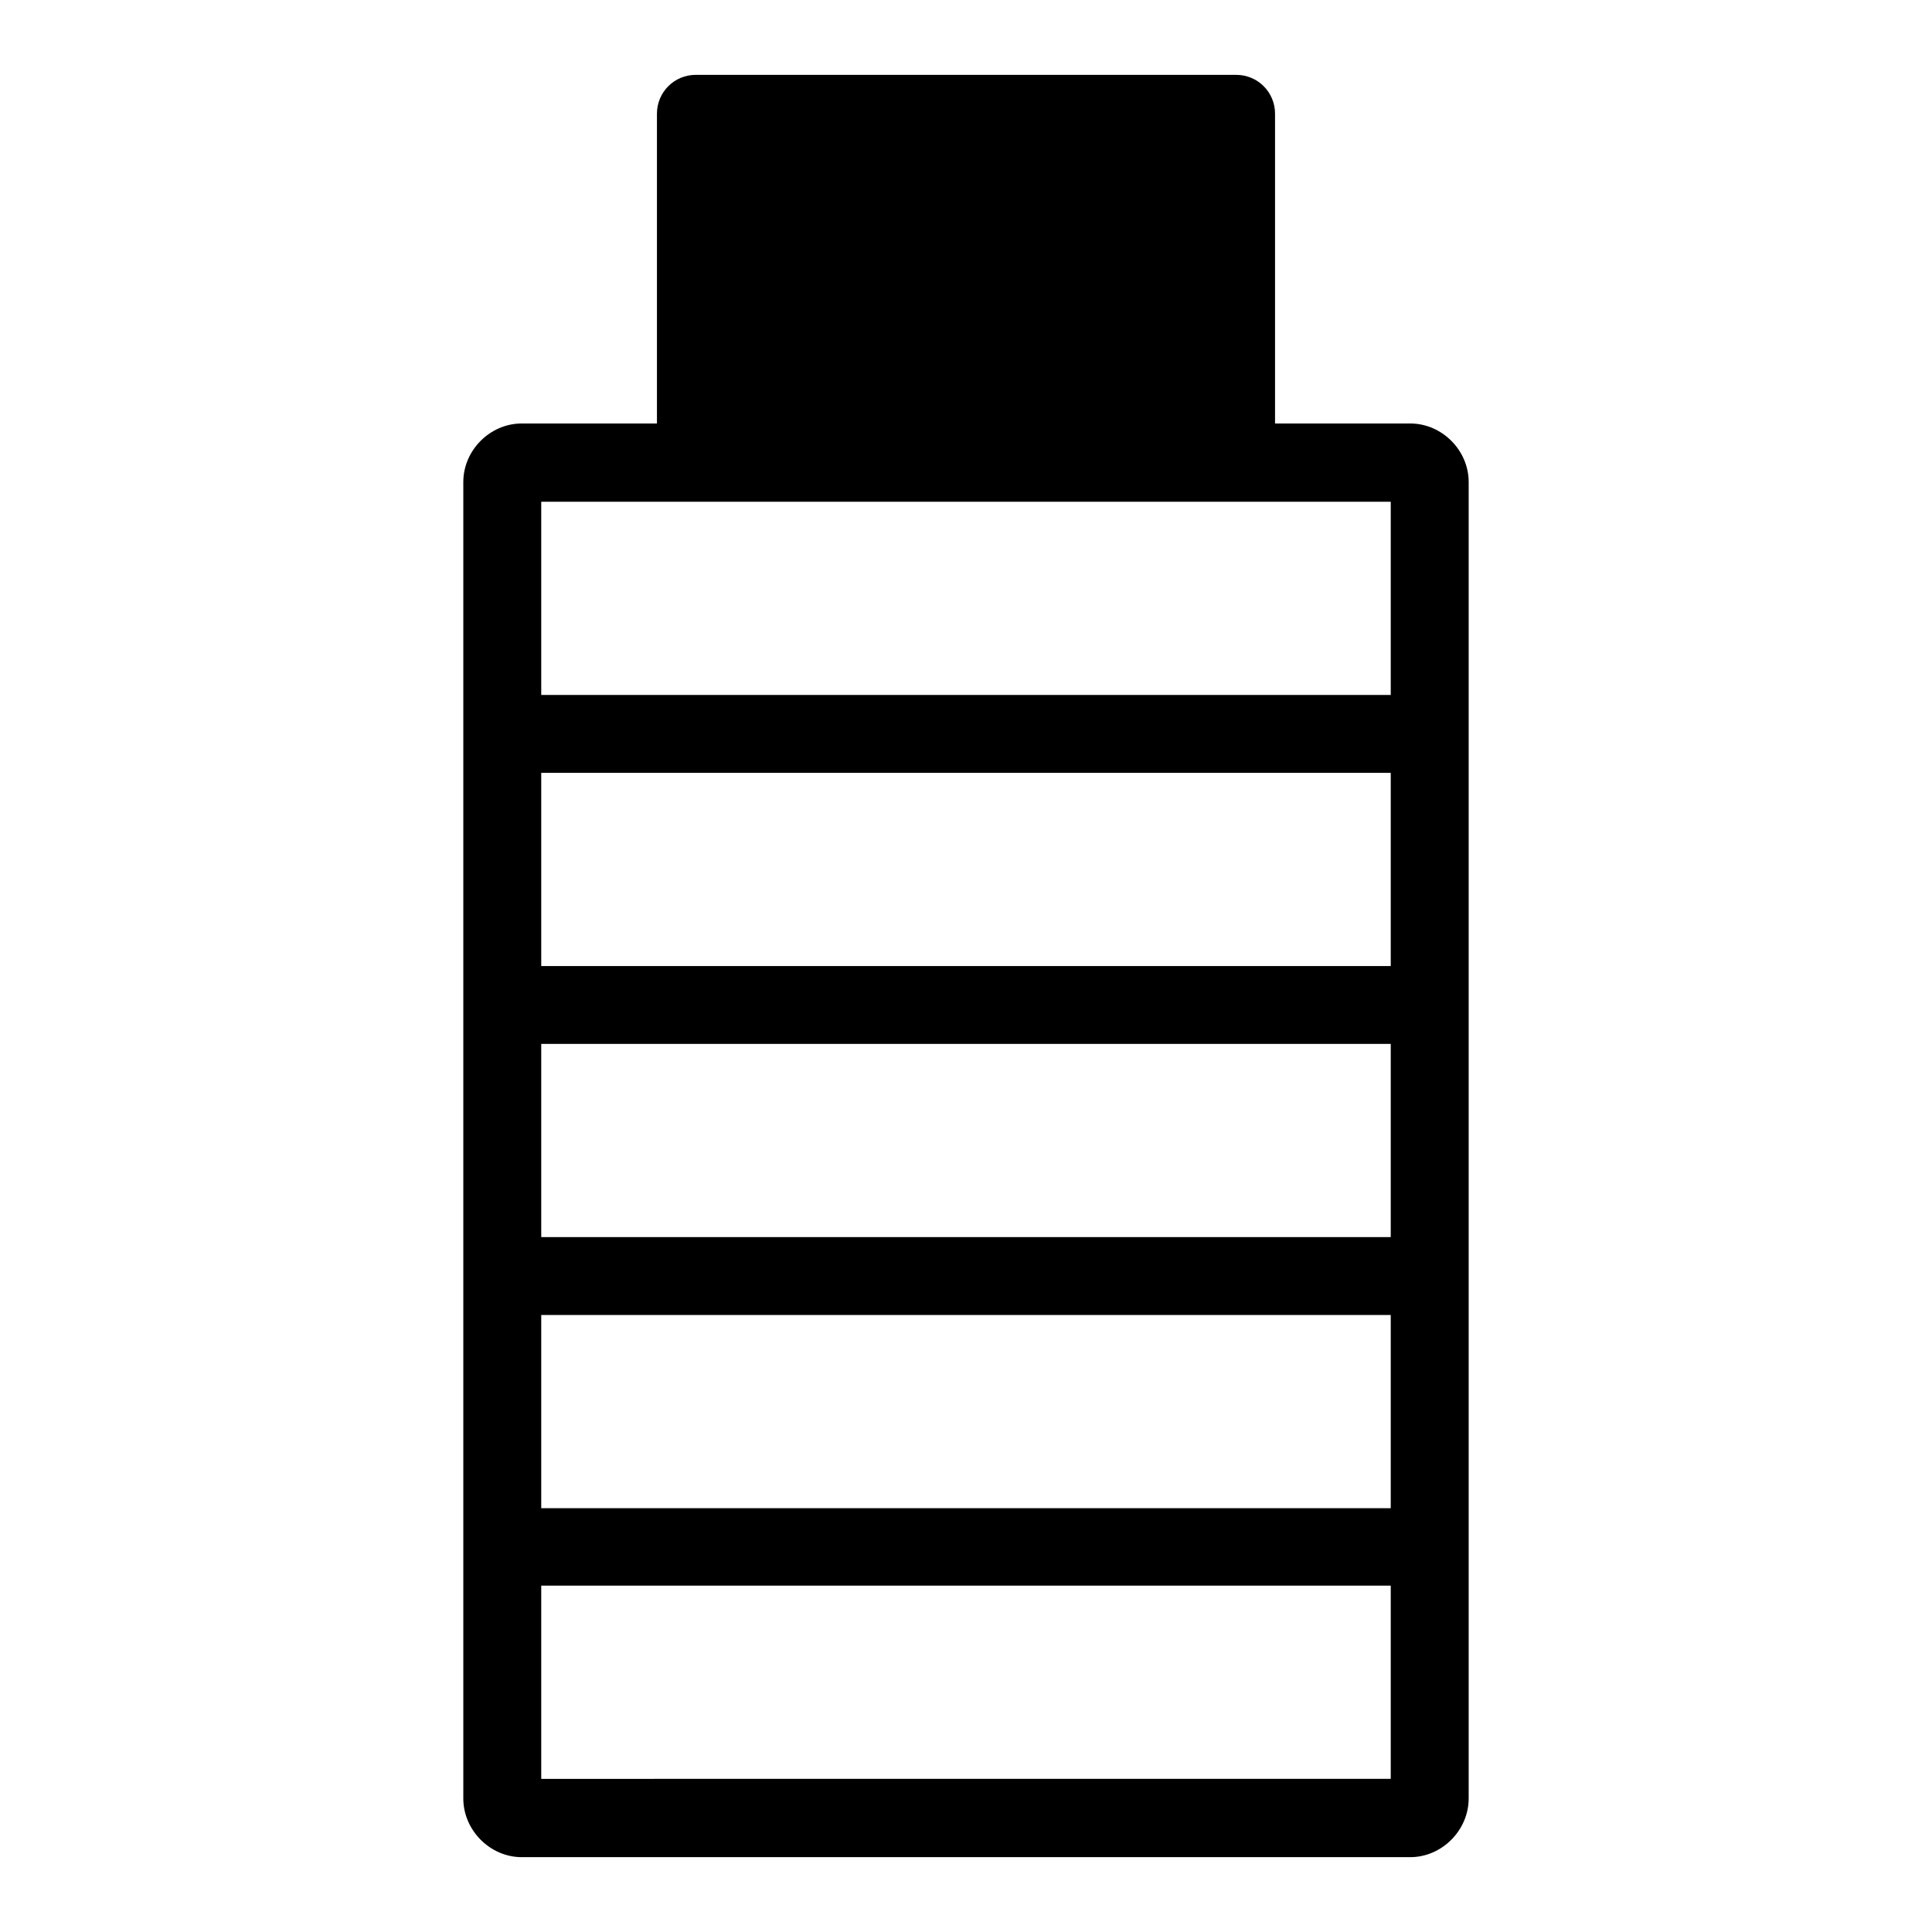 <?xml version="1.0" encoding="UTF-8"?>
<!-- Uploaded to: SVG Repo, www.svgrepo.com, Generator: SVG Repo Mixer Tools -->
<svg fill="#000000" width="800px" height="800px" version="1.1" viewBox="144 144 512 512" xmlns="http://www.w3.org/2000/svg">
 <path d="m328.35 163.84c-2.719 0-5.328 1.082-7.25 3.004-1.922 1.926-3.004 4.539-3.004 7.262v82.121h-35.824c-8.406 0-15.492 7.098-15.492 15.52v348.86c0 8.422 7.082 15.559 15.492 15.559h235.45c8.406 0 15.492-7.137 15.492-15.559v-348.86c0-8.422-7.082-15.52-15.492-15.52h-35.824v-82.121c0-2.723-1.082-5.336-3.004-7.262-1.922-1.922-4.531-3.004-7.25-3.004zm-40.918 113.13h225.13v51.199h-225.13zm0 71.84h225.13v51.199h-225.13zm0 71.84h225.13v51.199h-225.13zm0 71.84h225.13v51.199h-225.13zm0 71.723h225.13v51.199l-225.13 0.004z"/>
</svg>